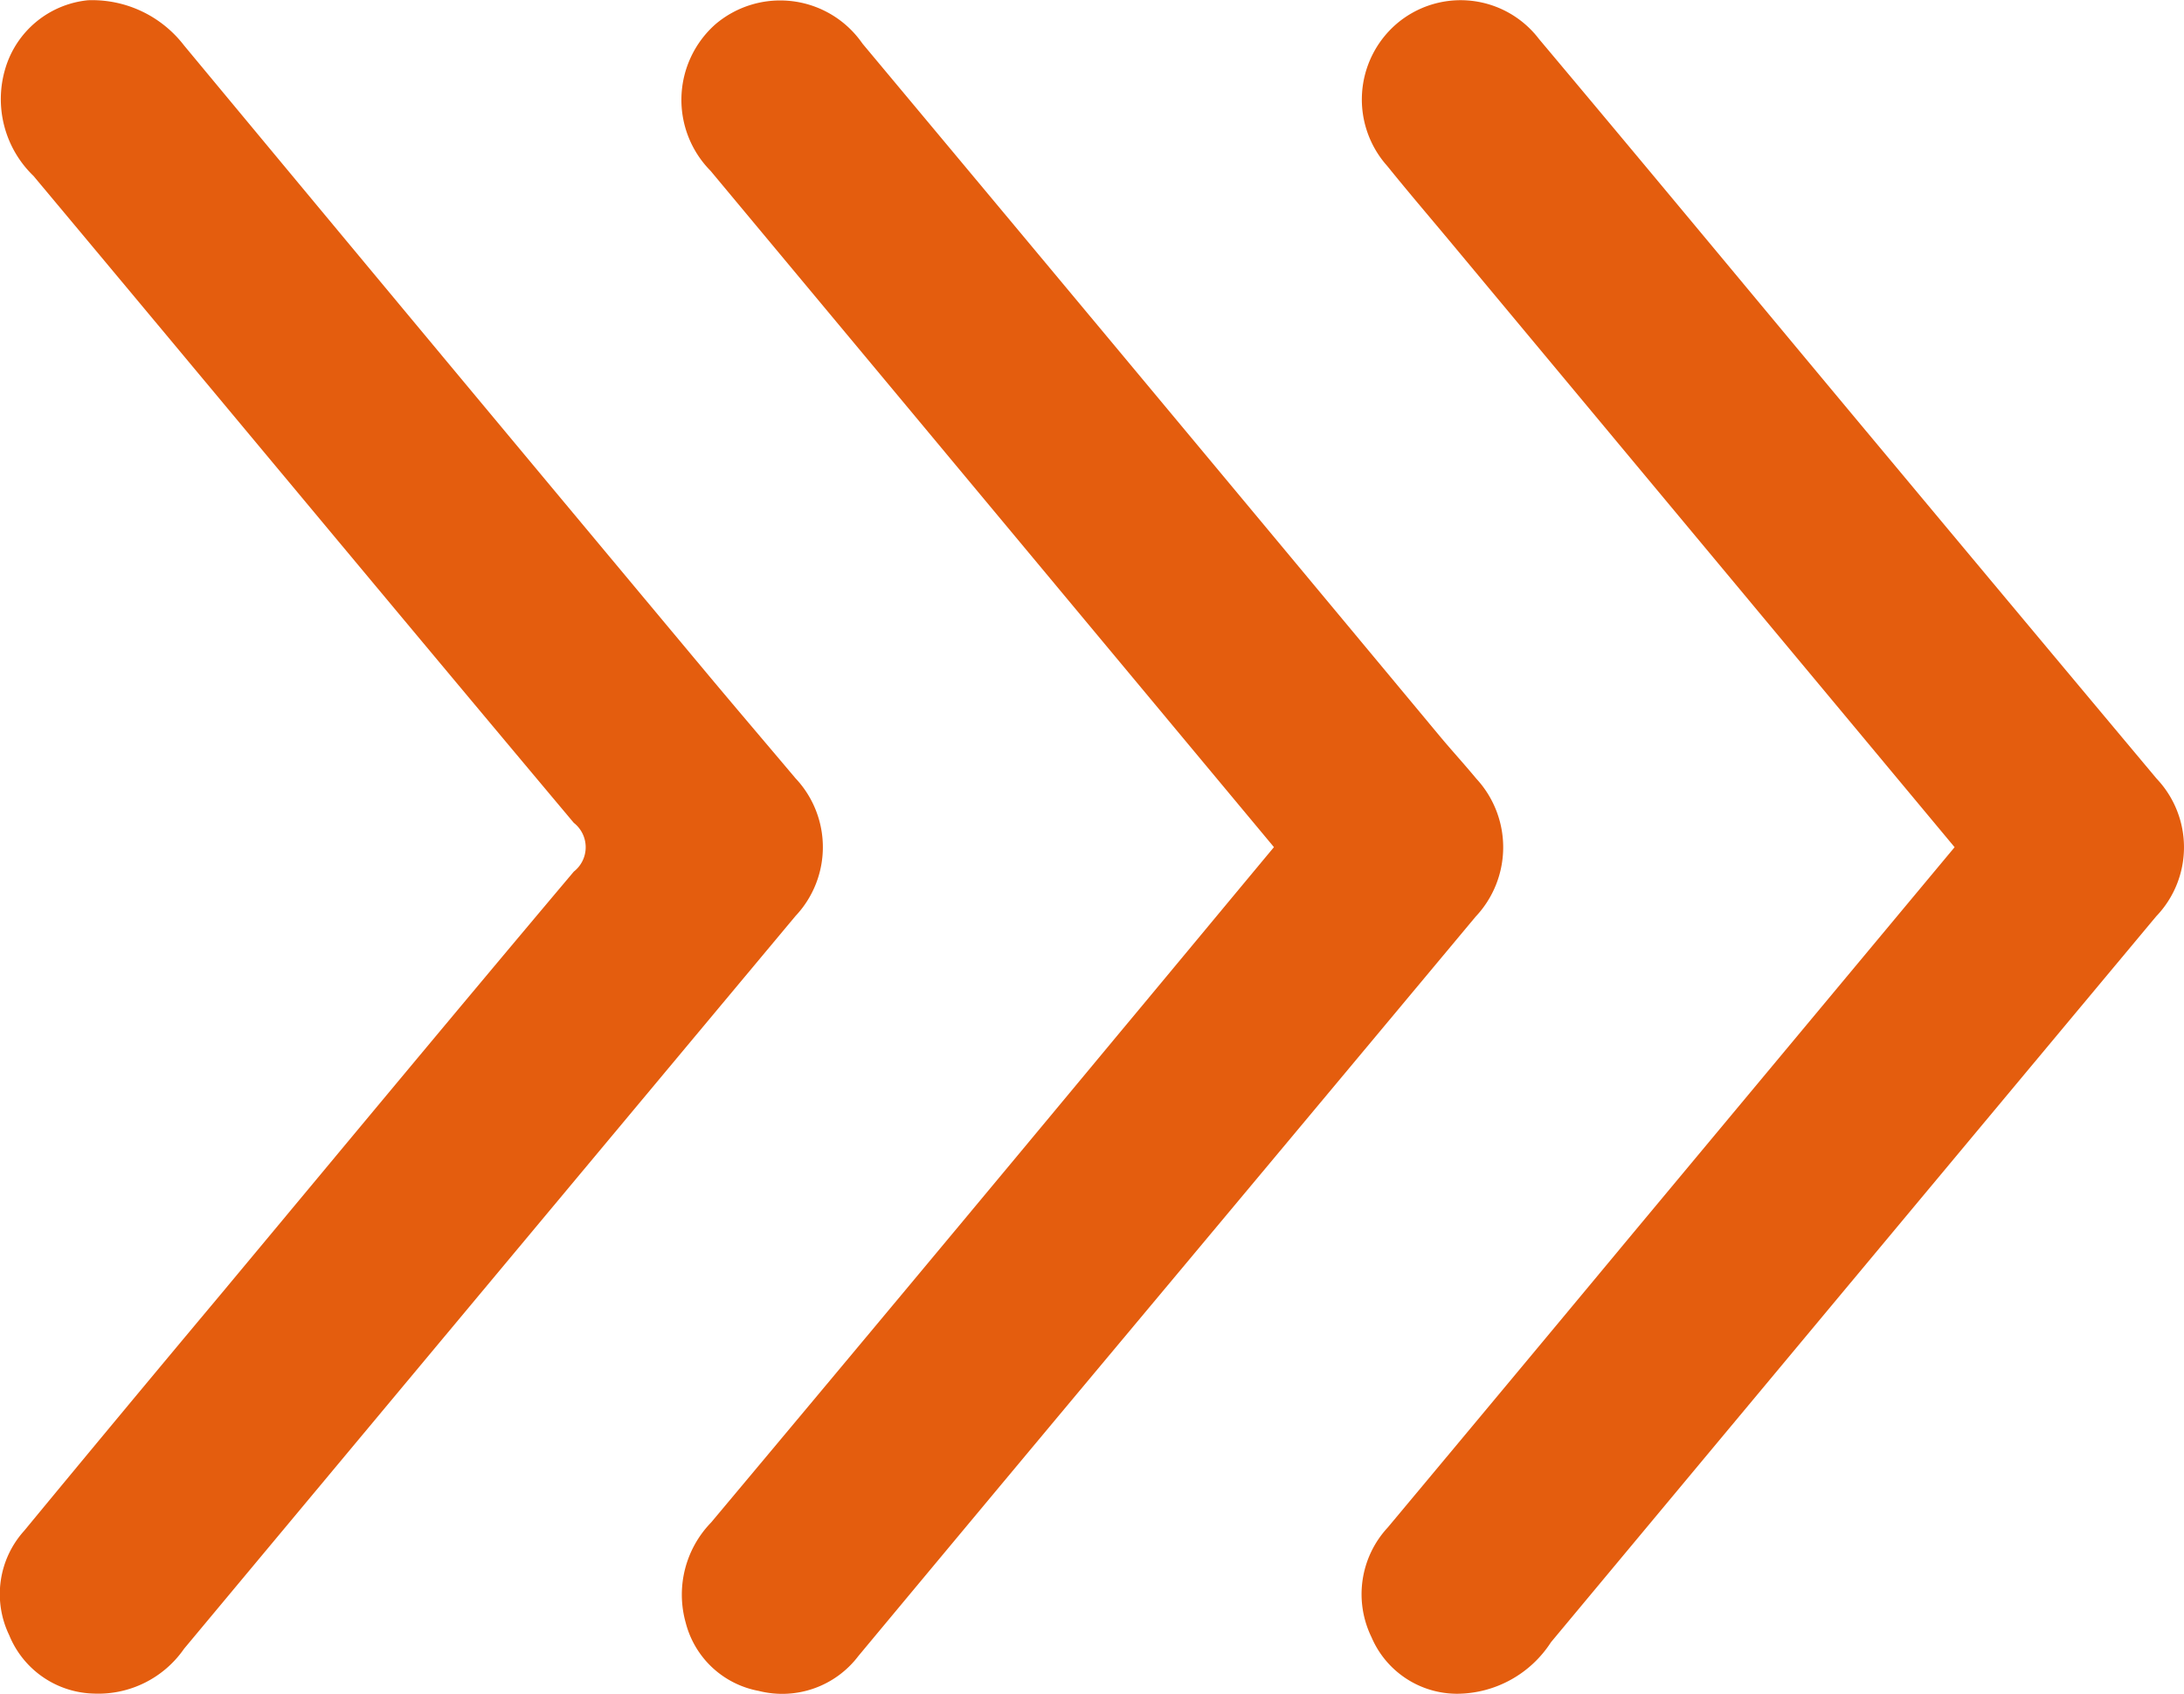 <?xml version="1.0" encoding="UTF-8"?>
<svg xmlns="http://www.w3.org/2000/svg" width="37.673" height="29.217" viewBox="0 0 37.673 29.217">
  <g id="Grupo_14" data-name="Grupo 14" transform="translate(1064.578 -991.13)">
    <path id="Caminho_35" data-name="Caminho 35" d="M-1063.058,991.153a2,2,0,0,1,1.655.78q4.472,5.387,8.961,10.761c.525.629,1.057,1.252,1.586,1.879a1.731,1.731,0,0,1,0,2.376q-5.276,6.318-10.547,12.639a1.8,1.8,0,0,1-1.557.773,1.619,1.619,0,0,1-1.459-1.007,1.629,1.629,0,0,1,.257-1.8q1.7-2.06,3.417-4.11c2.019-2.423,4.032-4.85,6.065-7.261a.534.534,0,0,0,0-.841c-3.116-3.712-6.211-7.441-9.32-11.158a1.839,1.839,0,0,1-.483-1.864A1.659,1.659,0,0,1-1063.058,991.153Z" transform="translate(0 -0.019)" fill="#e45d0e"></path>
    <path id="Caminho_36" data-name="Caminho 36" d="M-889.936,1005.743l-8.726-10.475c-.354-.424-.713-.844-1.06-1.274a1.721,1.721,0,0,1,.149-2.443,1.7,1.7,0,0,1,2.468.252c2.052,2.441,4.086,4.9,6.13,7.346q2.26,2.709,4.525,5.413a1.72,1.72,0,0,1-.009,2.374q-5.222,6.258-10.44,12.521a1.939,1.939,0,0,1-1.614.888,1.606,1.606,0,0,1-1.481-.975,1.692,1.692,0,0,1,.28-1.893q2.125-2.543,4.243-5.092Z" transform="translate(-140.926)" fill="#e45d0e"></path>
    <path id="Caminho_37" data-name="Caminho 37" d="M-972.091,1005.753l-6.468-7.765q-1.625-1.95-3.25-3.9a1.742,1.742,0,0,1,.082-2.527,1.725,1.725,0,0,1,2.539.333q4.985,5.967,9.958,11.945c.205.246.423.483.627.73a1.743,1.743,0,0,1-.008,2.382q-3.373,4.042-6.75,8.079-1.953,2.338-3.9,4.677a1.648,1.648,0,0,1-1.717.6,1.6,1.6,0,0,1-1.26-1.177,1.787,1.787,0,0,1,.439-1.729q3.535-4.219,7.052-8.454C-973.874,1007.9-973,1006.845-972.091,1005.753Z" transform="translate(-70.512 -0.011)" fill="#e45d0e"></path>
  </g>
</svg>
